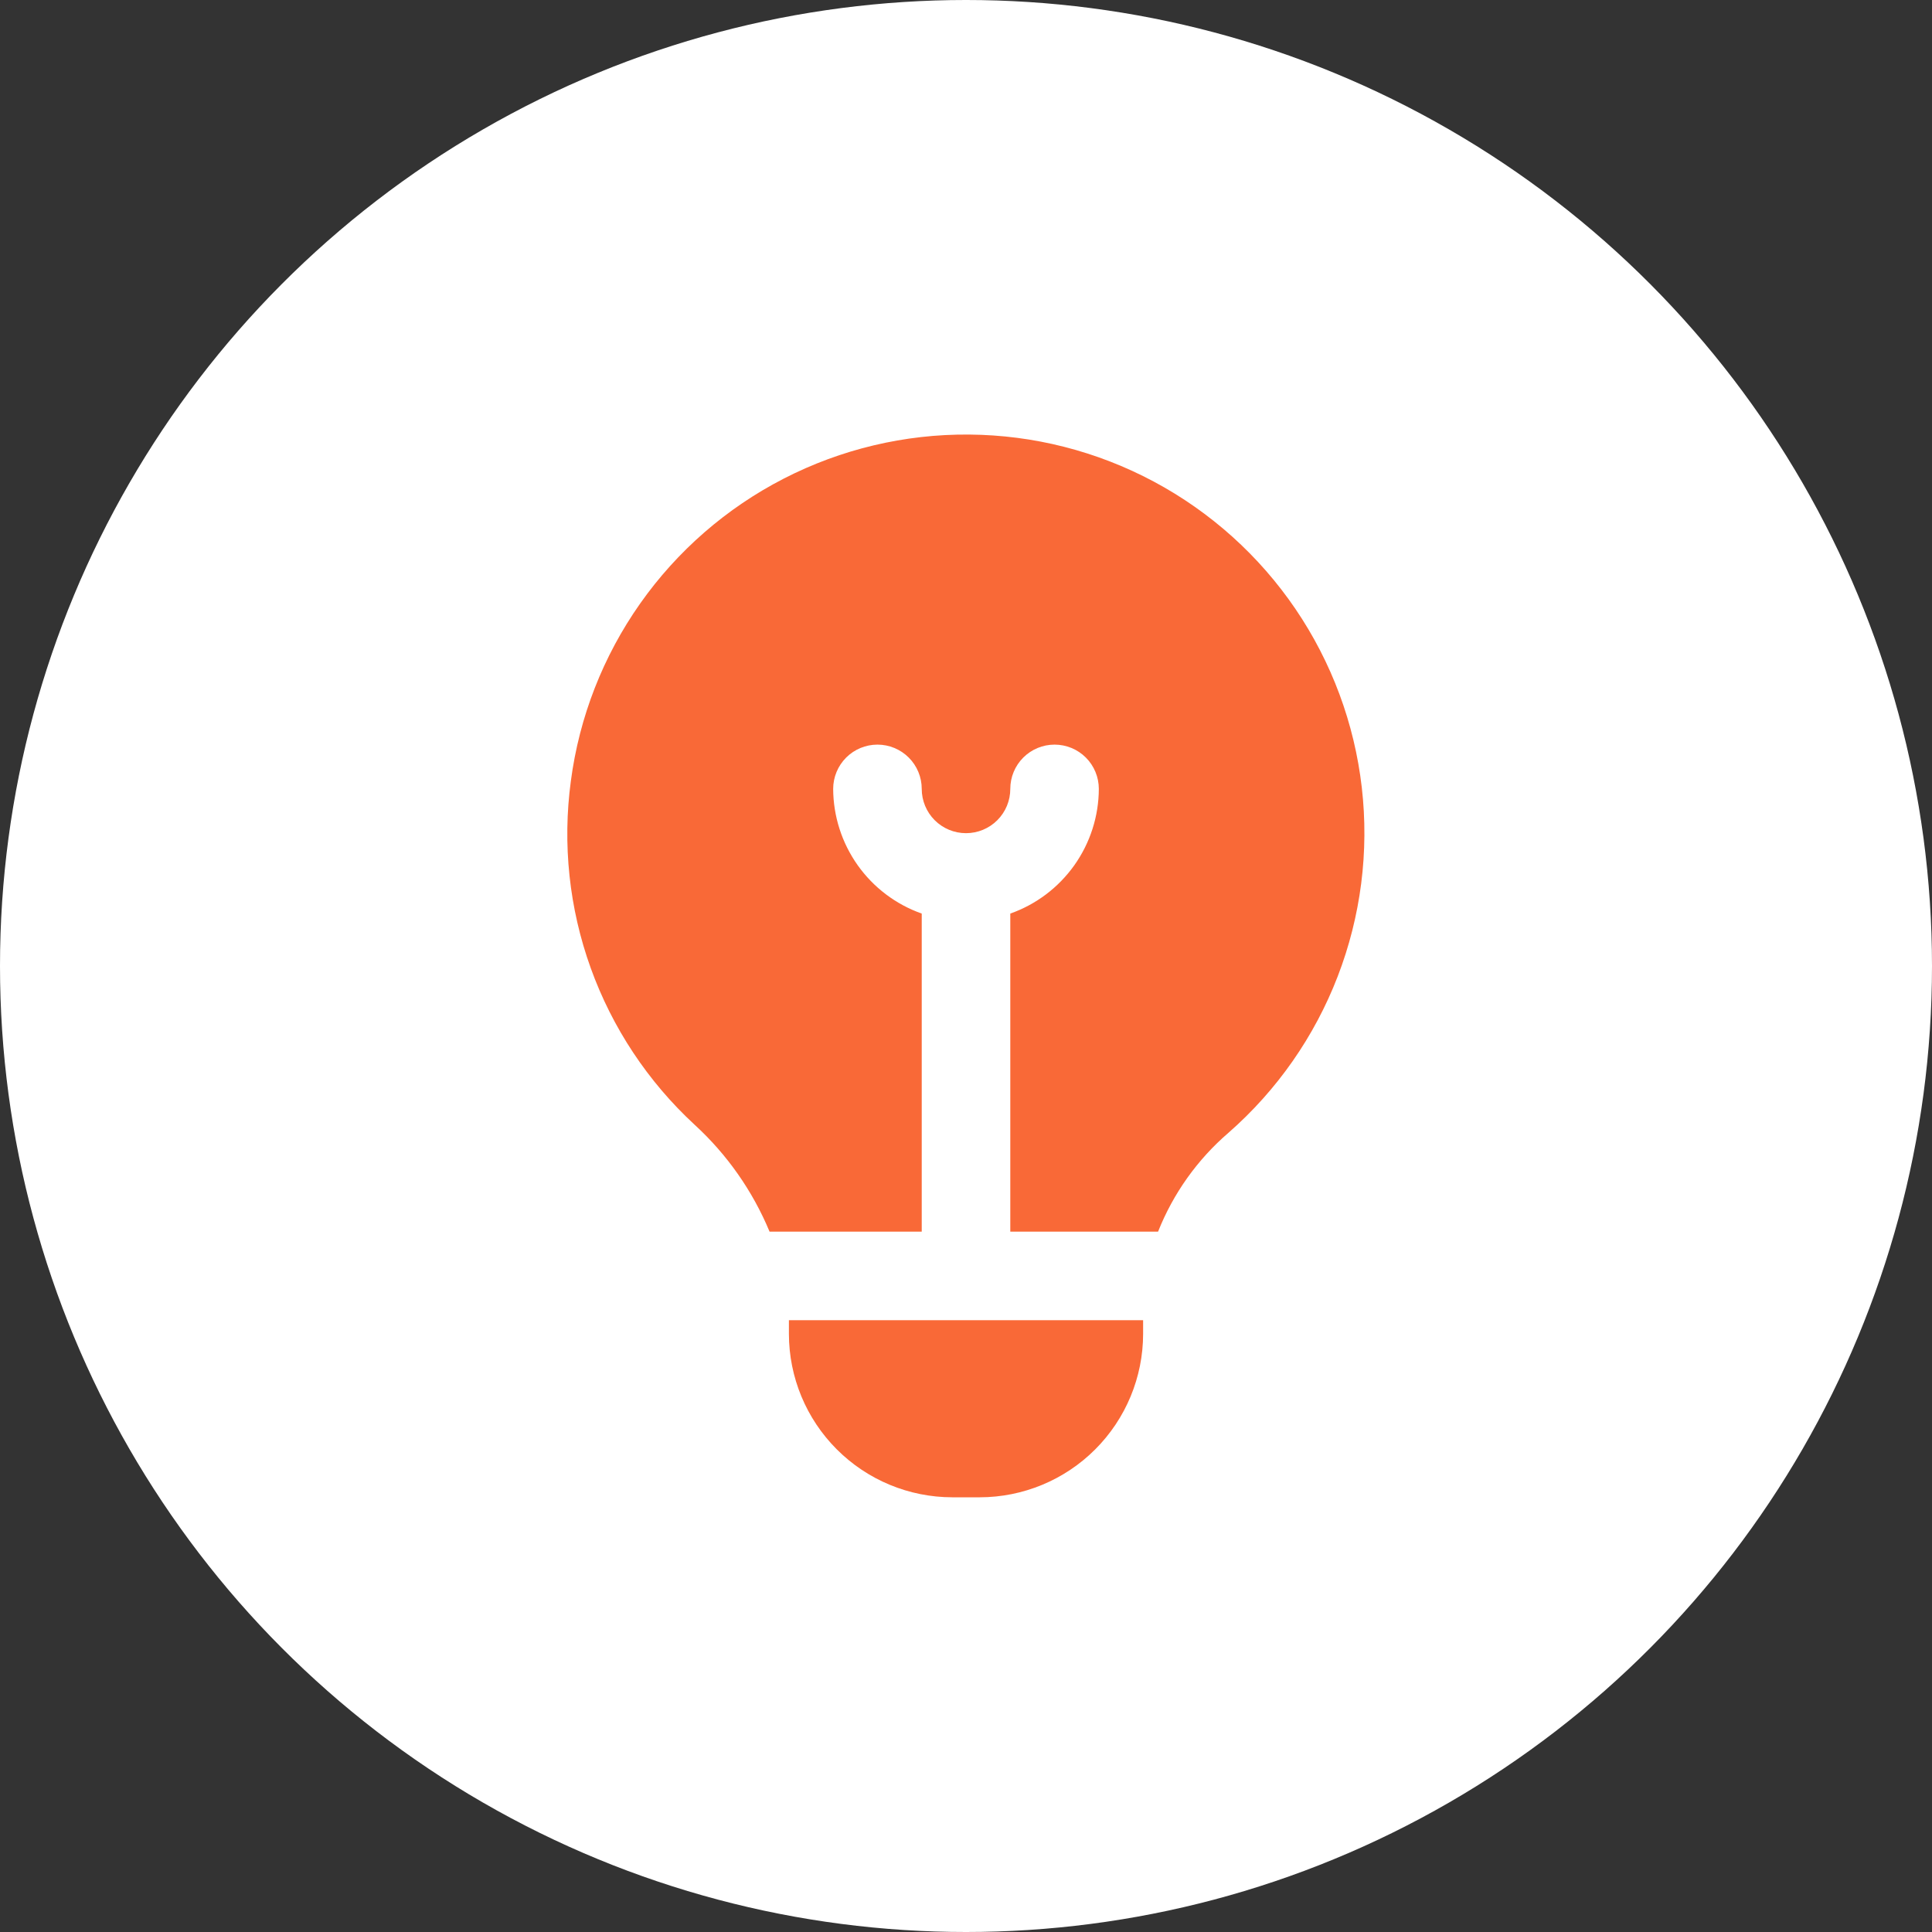 <svg xmlns="http://www.w3.org/2000/svg" width="80" height="80" viewBox="0 0 80 80" fill="none"><rect x="0" y="0" width="80" height="80" fill="#333333" stroke="none"/><circle cx="40" cy="40" r="40" fill="white"></circle><g clip-path="url(#clip0_437_2892)"><path d="M28.758 46.569C26.825 44.783 25.35 42.557 24.459 40.081C23.567 37.604 23.286 34.949 23.638 32.34C23.986 29.695 24.97 27.174 26.506 24.993C28.042 22.812 30.084 21.035 32.458 19.816C34.831 18.597 37.464 17.972 40.132 17.994C42.799 18.015 45.422 18.684 47.775 19.941C50.128 21.199 52.14 23.008 53.641 25.214C55.141 27.42 56.084 29.957 56.389 32.608C56.694 35.258 56.351 37.943 55.391 40.432C54.431 42.921 52.882 45.14 50.876 46.899C49.584 48.009 48.581 49.417 47.953 51H41.834V37.829C42.902 37.452 43.828 36.753 44.485 35.829C45.141 34.904 45.496 33.8 45.5 32.667C45.5 32.18 45.307 31.714 44.964 31.37C44.62 31.026 44.153 30.833 43.667 30.833C43.181 30.833 42.715 31.026 42.371 31.37C42.027 31.714 41.834 32.18 41.834 32.667C41.834 33.153 41.641 33.619 41.297 33.963C40.953 34.307 40.487 34.5 40 34.5C39.514 34.5 39.048 34.307 38.704 33.963C38.36 33.619 38.167 33.153 38.167 32.667C38.167 32.18 37.974 31.714 37.63 31.37C37.286 31.026 36.82 30.833 36.334 30.833C35.847 30.833 35.381 31.026 35.037 31.37C34.694 31.714 34.5 32.18 34.5 32.667C34.505 33.8 34.86 34.904 35.516 35.829C36.173 36.753 37.098 37.452 38.167 37.829V51H31.866C31.165 49.314 30.105 47.802 28.758 46.569V46.569ZM32.667 54.667V55.235C32.669 57.029 33.382 58.748 34.651 60.016C35.919 61.285 37.639 61.998 39.432 62H40.569C42.362 61.998 44.082 61.285 45.35 60.016C46.618 58.748 47.332 57.029 47.334 55.235V54.667H32.667Z" fill="#F96937"></path></g><defs><clipPath id="clip0_437_2892"><rect width="44" height="44" fill="white" transform="translate(18 18)"></rect></clipPath></defs></svg>